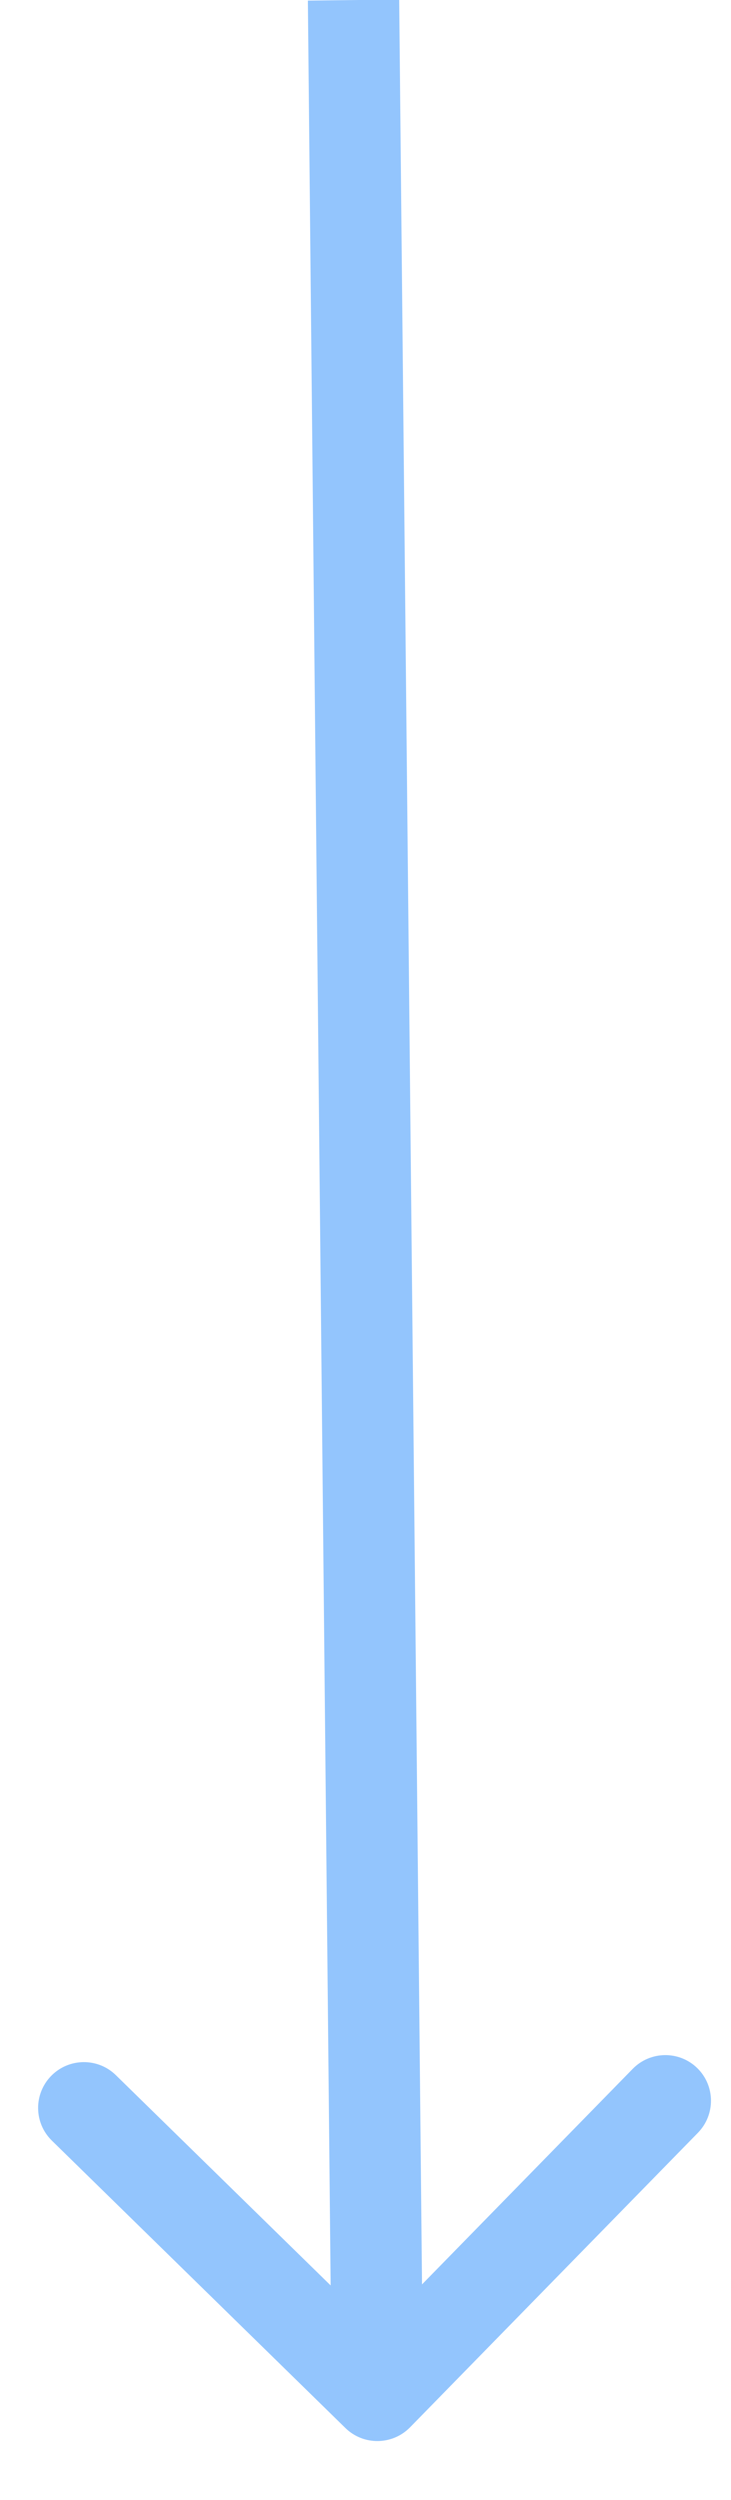 <svg width="12" height="41" viewBox="0 0 12 41" fill="none" xmlns="http://www.w3.org/2000/svg"><path d="M5.671 39.822C5.967 40.111 6.442 40.105 6.732 39.809L11.457 34.979C11.747 34.682 11.742 34.207 11.446 33.918C11.15 33.629 10.675 33.635 10.386 33.931L6.186 38.224L1.901 34.033C1.605 33.744 1.13 33.75 0.84 34.046C0.55 34.343 0.555 34.817 0.851 35.107L5.671 39.822ZM6.946 39.276L6.553 -0.008L5.054 0.01L5.446 39.294L6.946 39.276Z" fill="#93C5FD"/></svg>